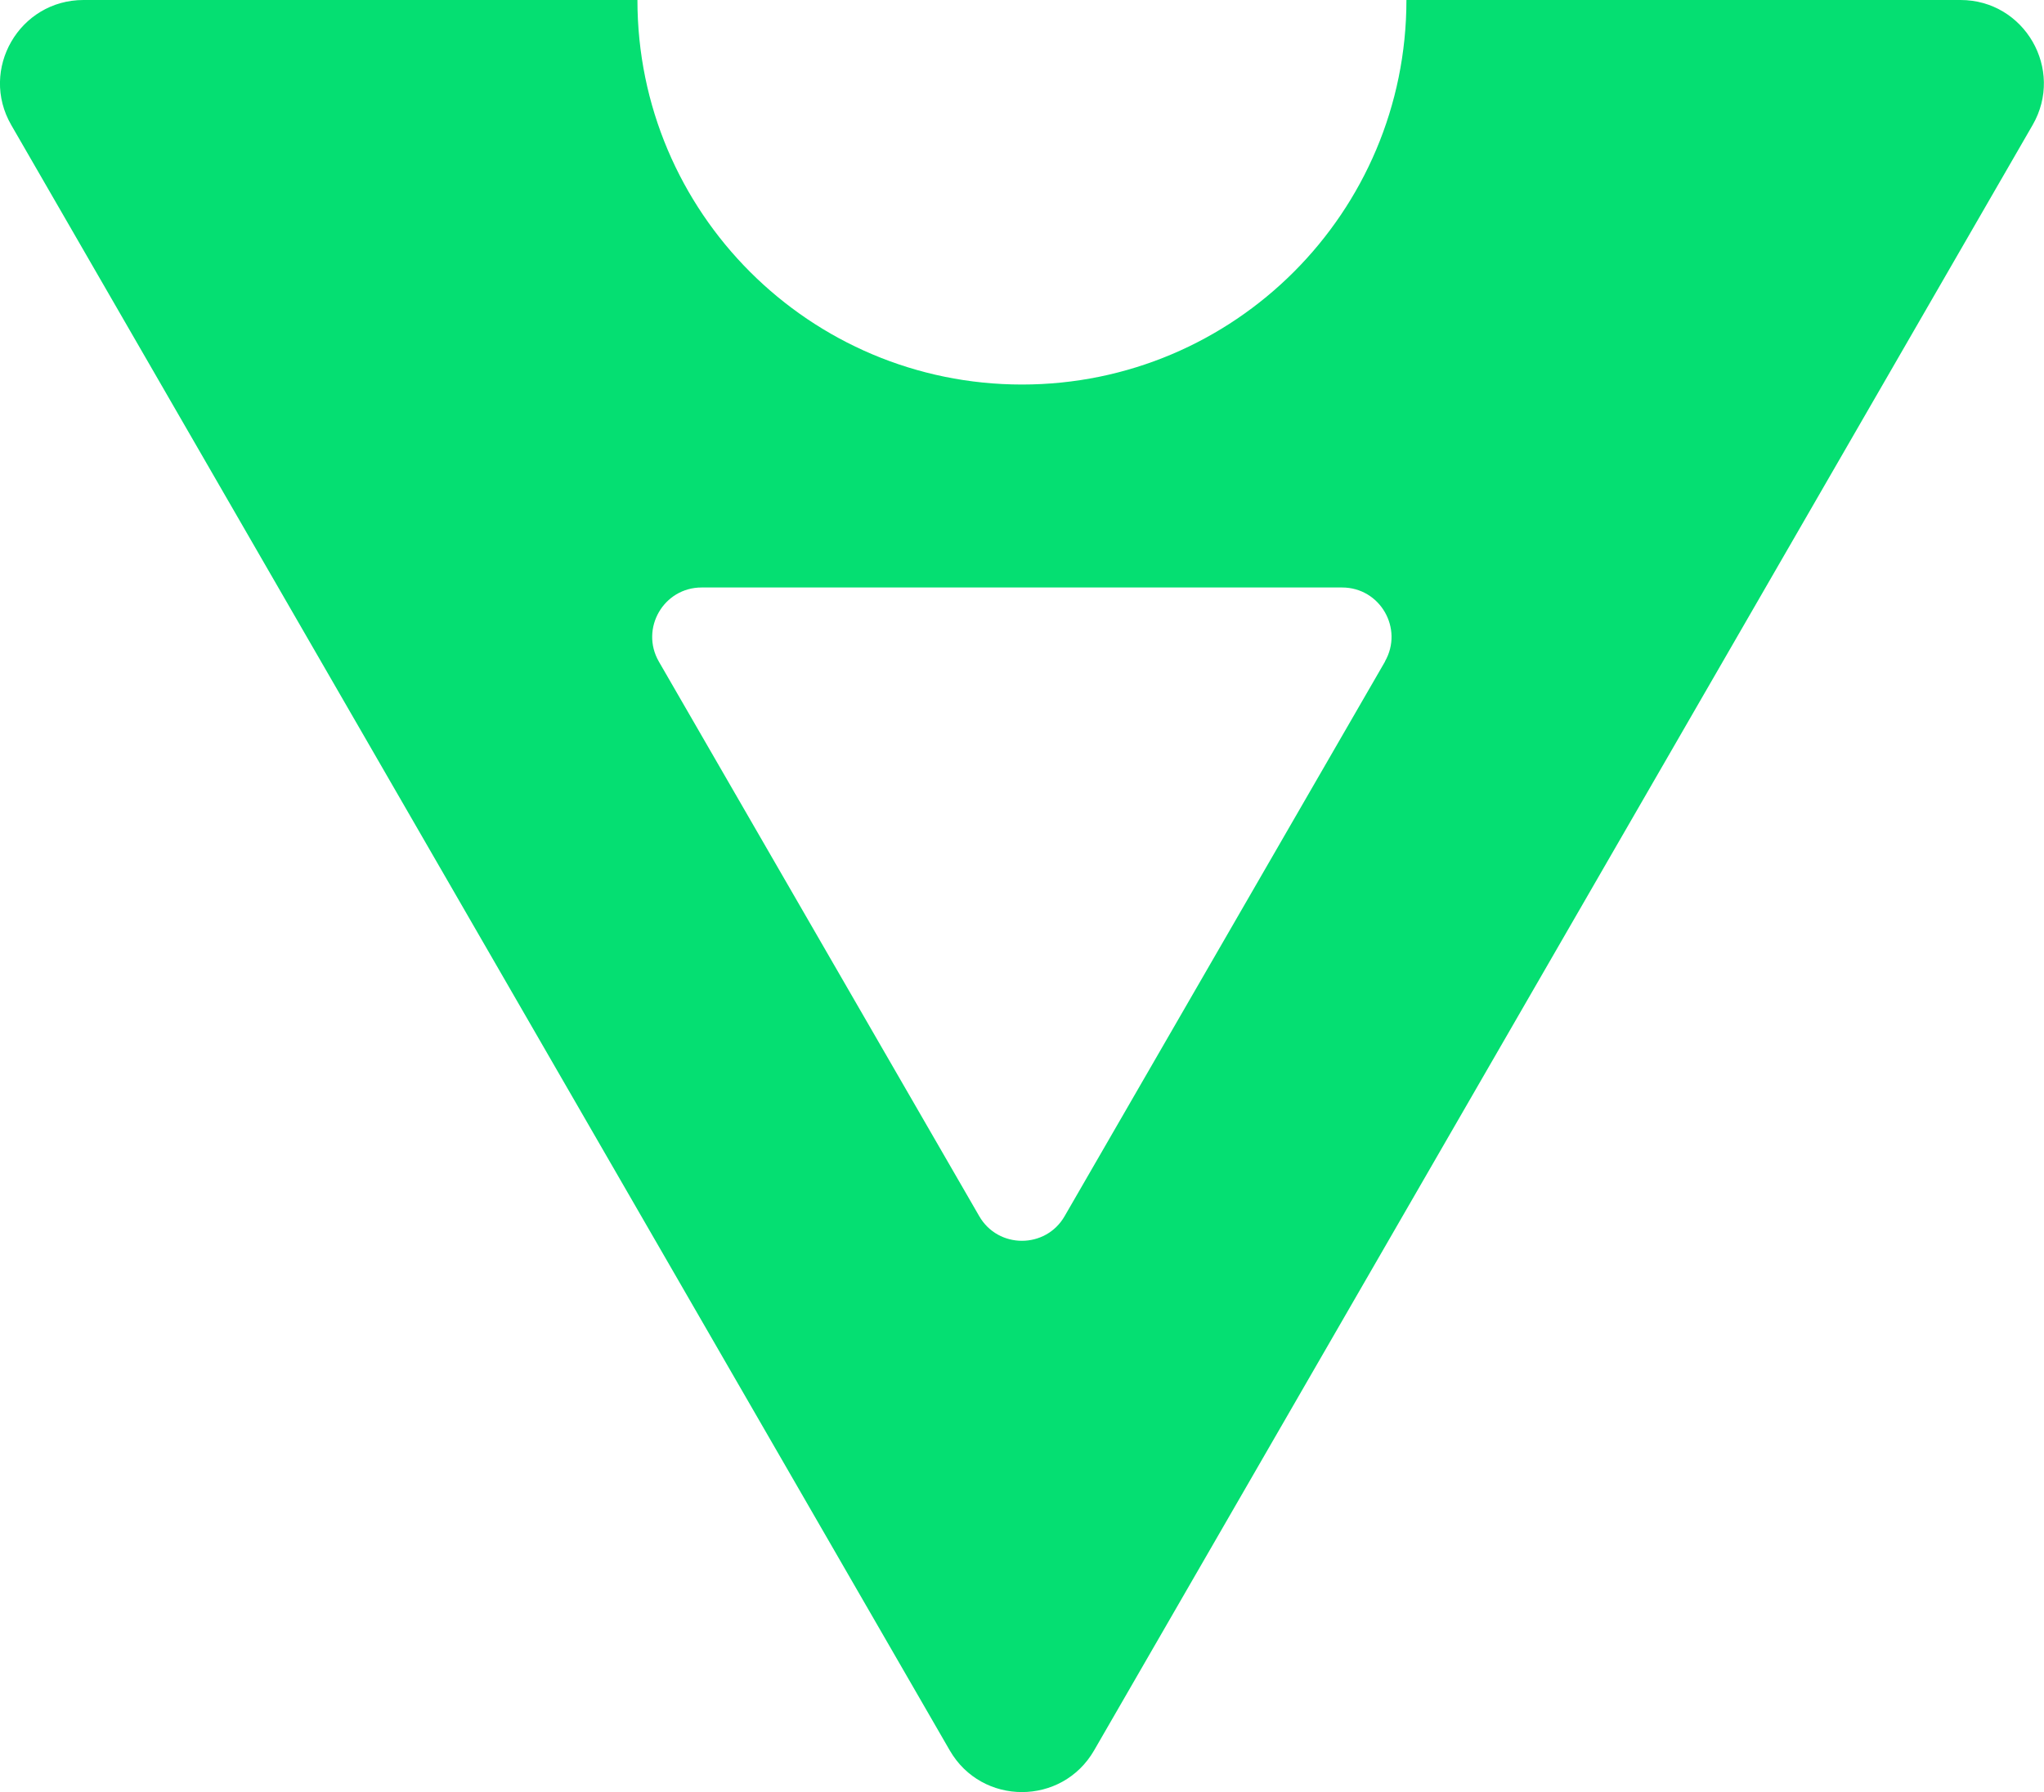 <?xml version="1.0" encoding="UTF-8"?>
<svg id="Layer_2" xmlns="http://www.w3.org/2000/svg" viewBox="0 0 147.12 129">
  <defs>
    <style>
      .cls-1 {
        fill: #05df72;
      }
    </style>
  </defs>
  <g id="Layer_1-2" data-name="Layer_1">
    <path class="cls-1" d="M141.11,0h-39.88c0,15.29-12.39,27.68-27.67,27.68S45.88,15.29,45.88,0H6.01C1.39,0-1.5,5,.81,9l67.55,117c2.31,4,8.08,4,10.39,0L146.3,9c2.31-4-.58-9-5.19-9ZM99.69,47.62l-23.06,39.92c-1.36,2.37-4.79,2.37-6.15,0l-23.06-39.92c-1.36-2.37.34-5.33,3.08-5.33h46.1c2.74,0,4.44,2.96,3.08,5.33Z"/>
  </g>
</svg>